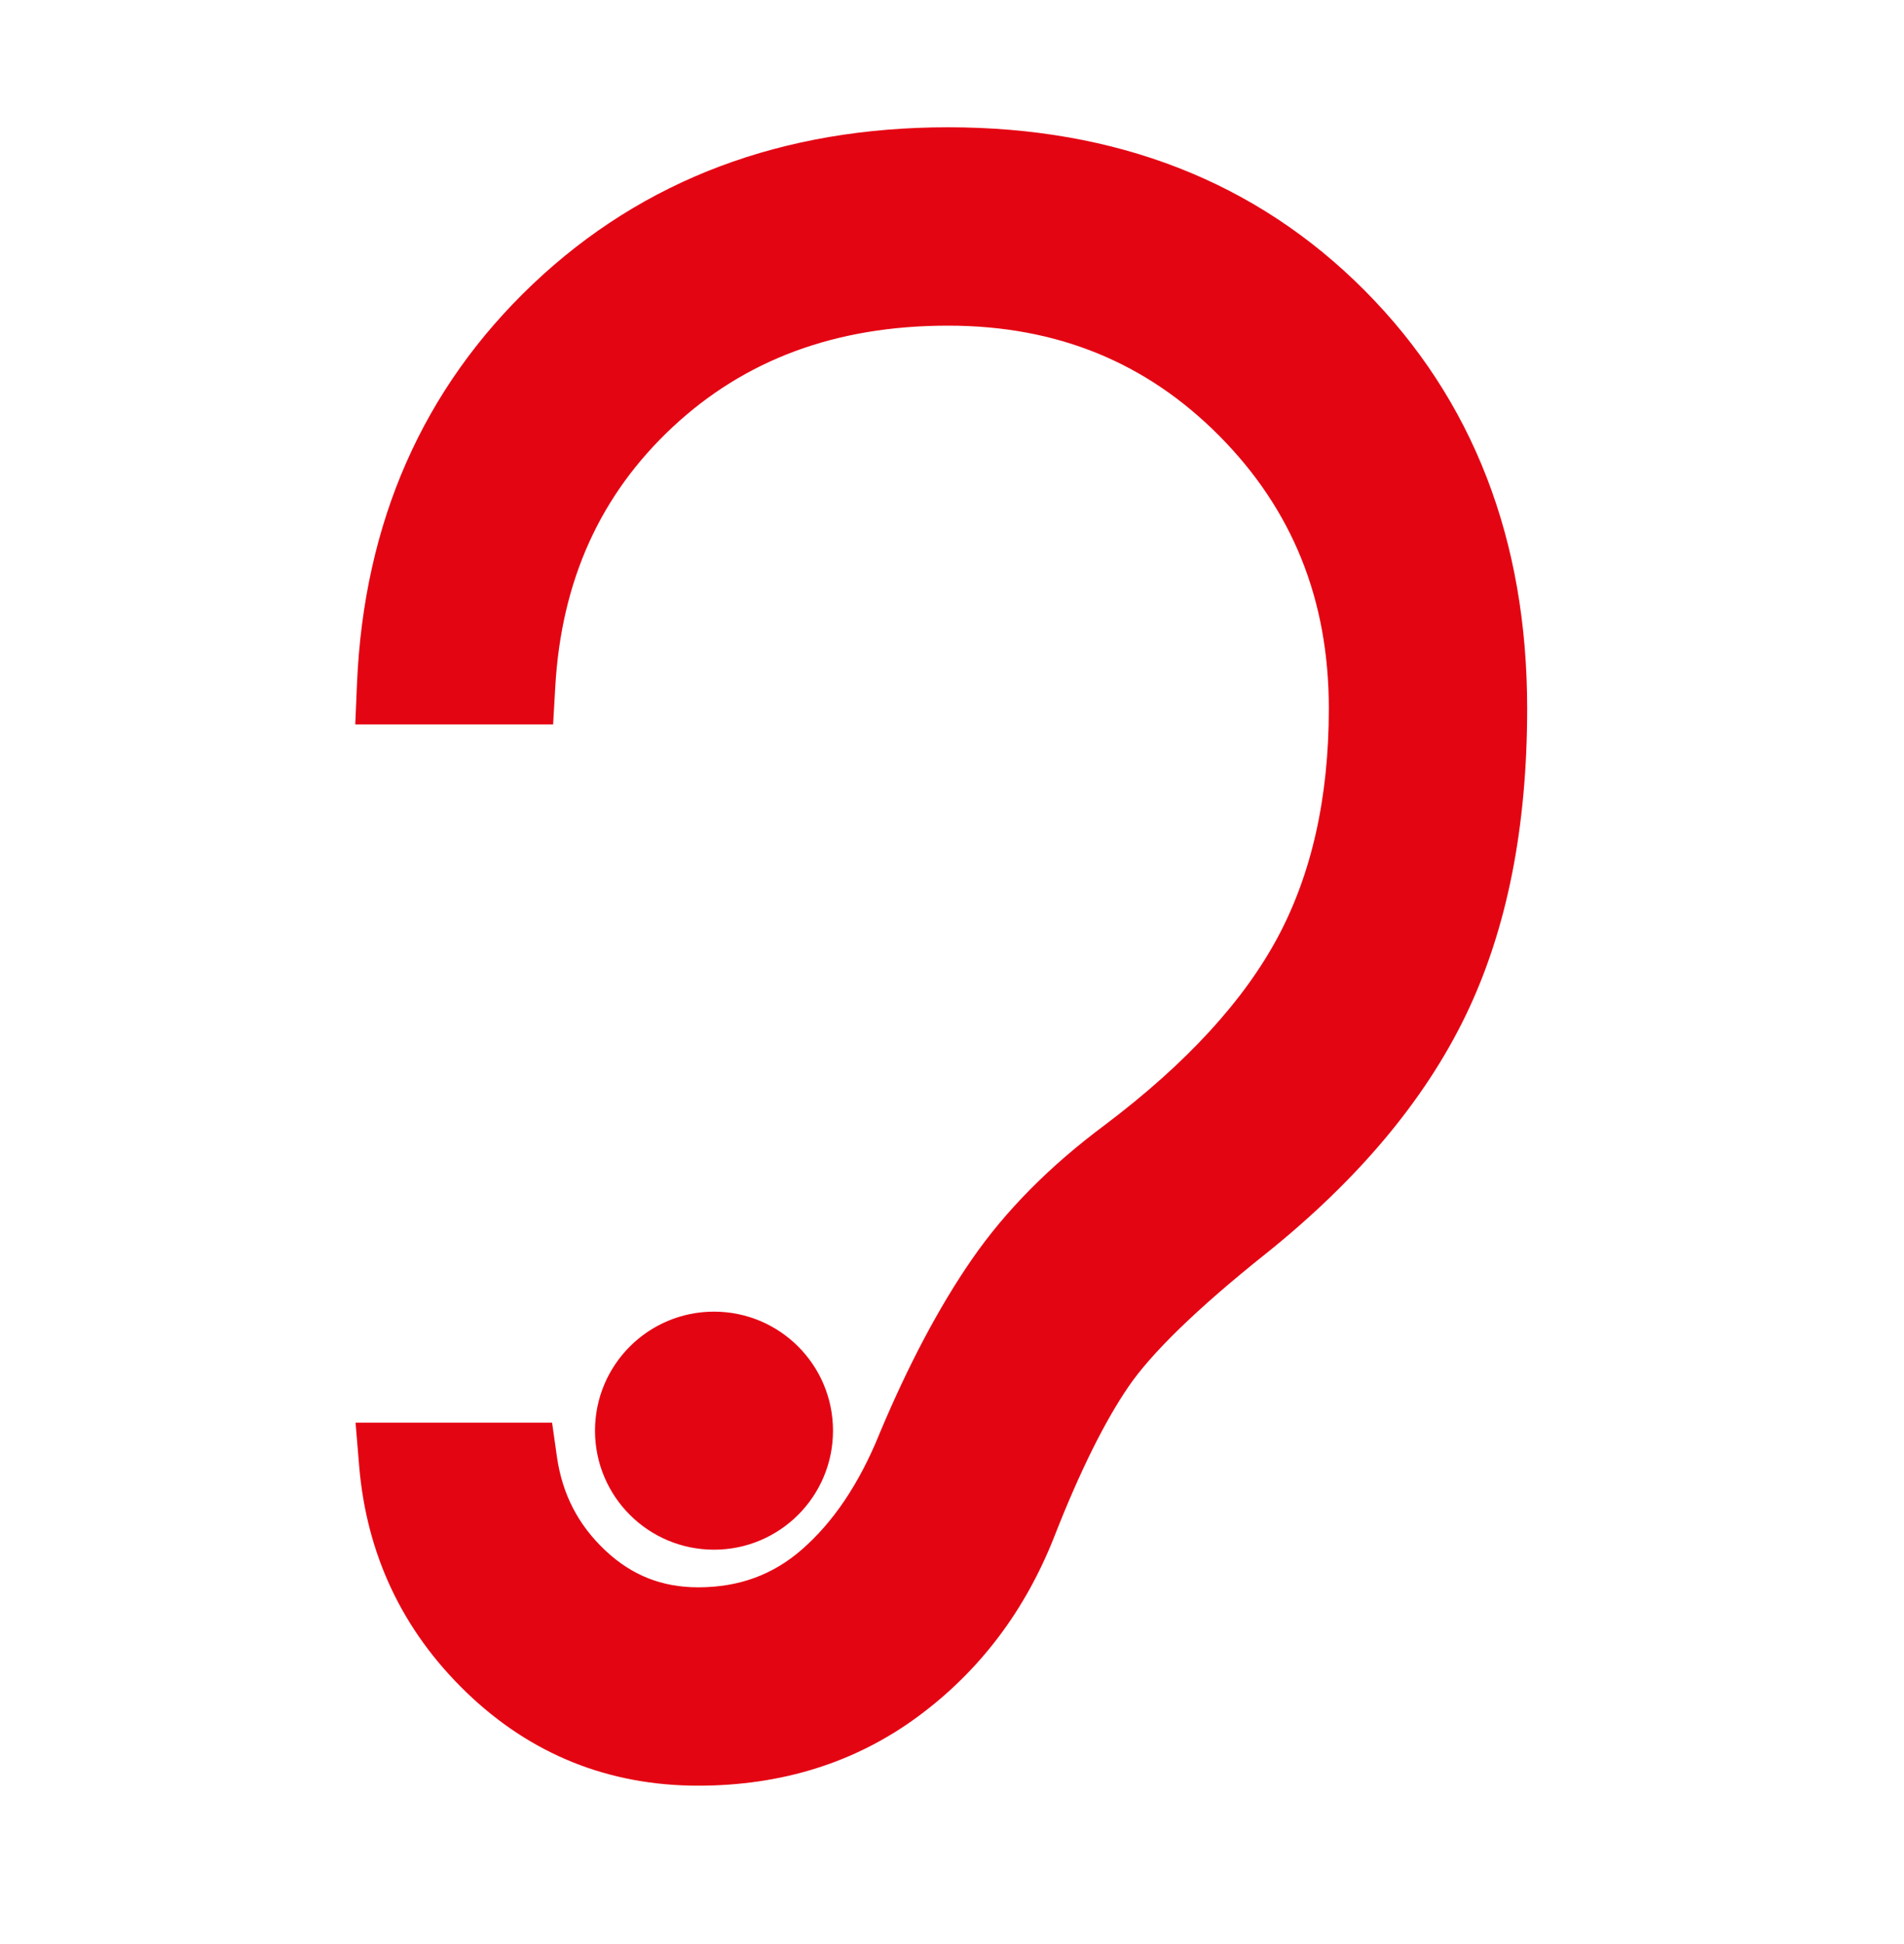 <svg width="48" height="49" viewBox="0 0 48 49" fill="none" xmlns="http://www.w3.org/2000/svg">
<g id="Component 4">
<path id="Vector" d="M31.611 31.199L31.613 31.198C33.856 29.397 35.494 27.458 36.5 25.376C37.508 23.291 38 20.779 38 17.858C38 13.742 36.692 10.335 34.055 7.681C31.416 5.025 28.017 3.708 23.9 3.708C19.853 3.708 16.467 4.973 13.781 7.52C11.097 10.066 9.672 13.317 9.5 17.236L9.478 17.758H10H13H13.472L13.499 17.287C13.659 14.473 14.7 12.188 16.616 10.399C18.53 8.612 20.945 7.708 23.9 7.708C26.773 7.708 29.16 8.684 31.095 10.635C33.032 12.588 34 14.984 34 17.858C34 20.193 33.546 22.184 32.659 23.848C31.77 25.514 30.278 27.154 28.15 28.758C26.815 29.751 25.733 30.839 24.914 32.024C24.106 33.193 23.349 34.625 22.639 36.315L22.639 36.315L22.637 36.321C22.092 37.665 21.391 38.694 20.546 39.431C19.725 40.149 18.751 40.508 17.6 40.508C16.561 40.508 15.675 40.157 14.918 39.444C14.151 38.723 13.696 37.843 13.545 36.788L13.484 36.358H13.05H10.05H9.507L9.552 36.9C9.728 39.02 10.581 40.825 12.103 42.293C13.63 43.767 15.471 44.508 17.6 44.508C19.596 44.508 21.353 43.963 22.847 42.861C24.326 41.769 25.416 40.324 26.116 38.541C26.775 36.858 27.418 35.572 28.038 34.666C28.644 33.78 29.82 32.626 31.611 31.199ZM18 38.56C19.381 38.56 20.5 37.441 20.5 36.06C20.5 34.679 19.381 33.56 18 33.56C16.619 33.56 15.5 34.679 15.5 36.06C15.5 37.441 16.619 38.56 18 38.56Z" fill="#e40513" stroke="#e40513"/>
</g>
</svg>
